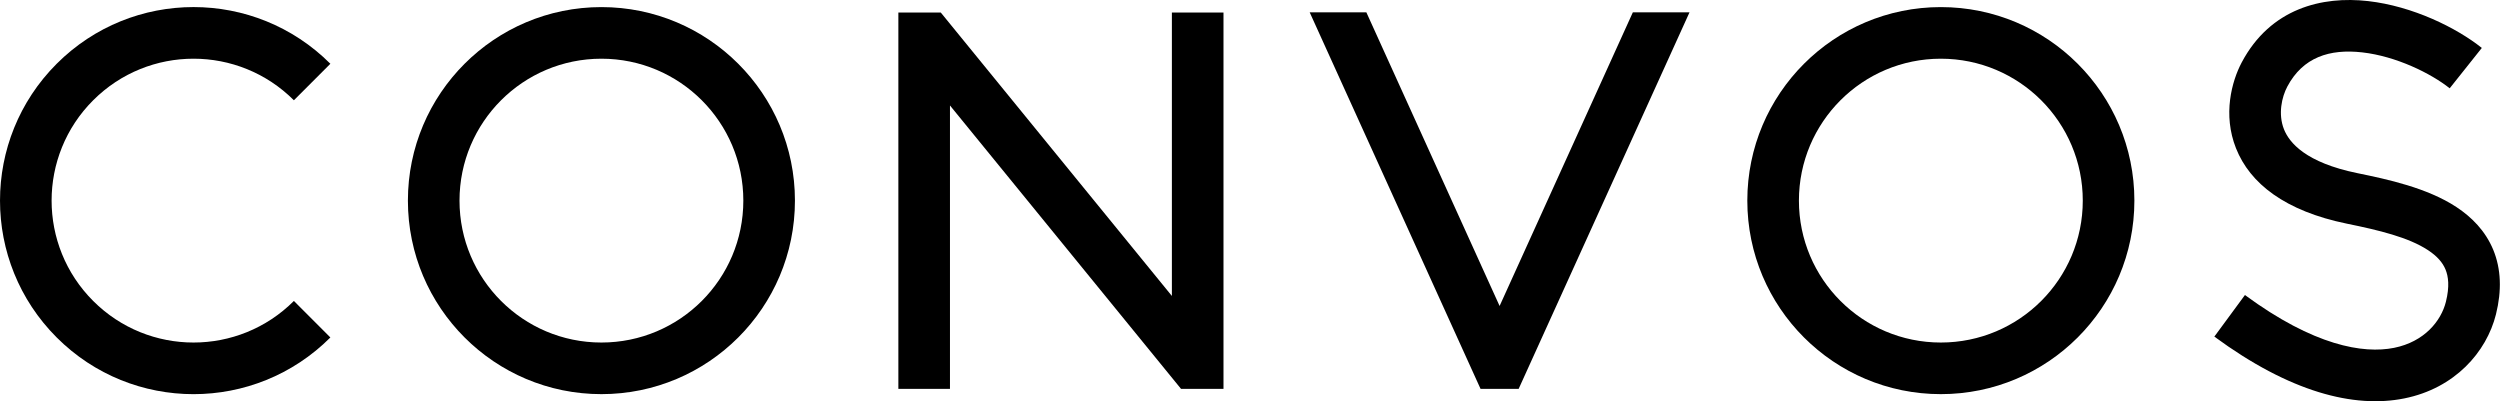 <?xml version="1.0" encoding="utf-8"?>
<svg xmlns="http://www.w3.org/2000/svg" fill="none" height="100%" overflow="visible" preserveAspectRatio="none" style="display: block;" viewBox="0 0 81 13" width="100%">
<g id="Frame 4236">
<path d="M1.837 2.066C4.285 -0.383 8.255 -0.383 10.704 2.066L9.522 3.249C7.726 1.453 4.815 1.453 3.019 3.249C1.223 5.044 1.223 7.956 3.019 9.751C4.815 11.547 7.726 11.547 9.522 9.751L10.704 10.934C8.255 13.383 4.285 13.383 1.837 10.934C-0.612 8.485 -0.612 4.515 1.837 2.066Z" fill="black" id="Ellipse 270 (Stroke)"/>
<path d="M24.084 6.5C24.084 3.96 22.026 1.902 19.486 1.902C16.947 1.902 14.888 3.96 14.888 6.5C14.888 9.04 16.947 11.098 19.486 11.098C22.026 11.098 24.084 9.04 24.084 6.5ZM25.756 6.5C25.756 9.963 22.949 12.77 19.486 12.77C16.023 12.77 13.216 9.963 13.216 6.5C13.216 3.037 16.023 0.23 19.486 0.23C22.949 0.23 25.756 3.037 25.756 6.5Z" fill="black" id="Ellipse 271 (Stroke)"/>
<path d="M67.482 6.5C67.482 3.96 65.423 1.902 62.883 1.902C60.344 1.902 58.285 3.96 58.285 6.5C58.285 9.04 60.344 11.098 62.883 11.098C65.423 11.098 67.482 9.04 67.482 6.5ZM69.154 6.5C69.154 9.963 66.347 12.77 62.883 12.77C59.42 12.77 56.613 9.963 56.613 6.5C56.613 3.037 59.42 0.23 62.883 0.23C66.347 0.23 69.154 3.037 69.154 6.5Z" fill="black" id="Ellipse 272 (Stroke)"/>
<path d="M72.63 2.025C73.563 0.264 75.241 -0.133 76.724 0.035C78.17 0.199 79.587 0.896 80.411 1.553L79.37 2.861C78.759 2.375 77.633 1.821 76.536 1.697C75.476 1.577 74.612 1.856 74.108 2.807C73.93 3.143 73.805 3.695 74 4.187C74.174 4.626 74.706 5.267 76.379 5.61C77.357 5.81 78.641 6.086 79.587 6.708C80.081 7.033 80.526 7.478 80.781 8.093C81.036 8.712 81.061 9.415 80.869 10.185C80.564 11.405 79.539 12.58 77.897 12.909C76.267 13.236 74.19 12.705 71.745 10.906L72.736 9.559C74.973 11.205 76.574 11.469 77.568 11.27C78.549 11.073 79.091 10.401 79.247 9.779C79.372 9.278 79.326 8.953 79.235 8.732C79.142 8.506 78.964 8.3 78.668 8.105C78.036 7.689 77.079 7.459 76.044 7.248C74.039 6.838 72.899 5.947 72.446 4.803C72.014 3.714 72.307 2.636 72.63 2.025Z" fill="black" id="Vector 13 (Stroke)"/>
<path d="M49.204 12.6H47.97L42.434 0.4H44.27L48.587 9.914L52.904 0.4H54.74L49.204 12.6Z" fill="black" id="Intersect"/>
<path d="M39.641 12.6H38.266L30.779 3.417V12.6H29.107V0.406H30.481L37.969 9.589V0.406H39.641V12.6Z" fill="black" id="Intersect_2"/>
</g>
</svg>